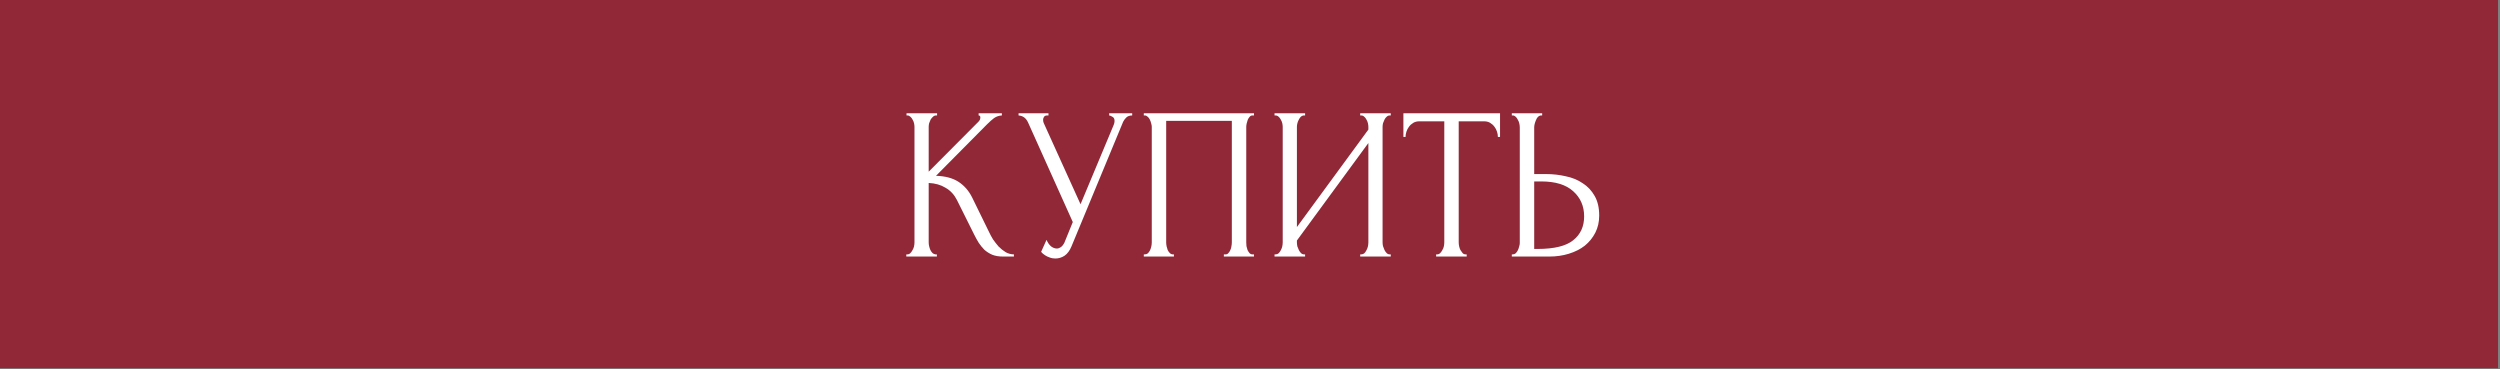 <?xml version="1.0" encoding="UTF-8"?> <svg xmlns="http://www.w3.org/2000/svg" width="298" height="44" viewBox="0 0 298 44" fill="none"><rect x="0" y="0" width="298" height="44" fill="#808080" stroke="none"/> <rect width="297.761" height="43.888" fill="#902838"></rect> <path d="M108.031 30.322H108.16C108.297 30.322 108.416 30.271 108.519 30.167C108.622 30.064 108.707 29.943 108.775 29.805C108.861 29.667 108.921 29.52 108.955 29.365C108.989 29.192 109.006 29.037 109.006 28.899V15.108C109.006 14.987 108.989 14.849 108.955 14.694C108.921 14.539 108.861 14.392 108.775 14.254C108.707 14.116 108.622 14.004 108.519 13.918C108.416 13.815 108.305 13.763 108.185 13.763H108.057V13.504H111.7V13.763H111.572C111.435 13.763 111.315 13.815 111.213 13.918C111.11 14.004 111.016 14.116 110.93 14.254C110.862 14.392 110.802 14.539 110.751 14.694C110.717 14.849 110.7 14.987 110.7 15.108V20.464L116.651 14.487C116.788 14.349 116.857 14.185 116.857 13.996C116.857 13.84 116.788 13.763 116.651 13.763V13.504H119.422V13.763C119.08 13.78 118.772 13.883 118.498 14.073C118.242 14.263 117.96 14.513 117.652 14.824L111.572 20.956C112.683 20.99 113.581 21.232 114.265 21.68C114.95 22.129 115.488 22.75 115.882 23.543L117.908 27.683C118.028 27.942 118.182 28.227 118.37 28.537C118.575 28.83 118.798 29.115 119.037 29.391C119.294 29.65 119.576 29.874 119.884 30.064C120.192 30.236 120.517 30.322 120.859 30.322V30.581H119.576C119.08 30.581 118.652 30.512 118.293 30.374C117.934 30.219 117.618 30.02 117.344 29.779C117.087 29.52 116.857 29.236 116.651 28.925C116.463 28.615 116.292 28.304 116.138 27.994L114.06 23.828C113.735 23.19 113.282 22.707 112.701 22.379C112.136 22.034 111.469 21.844 110.7 21.81V28.899C110.7 29.037 110.717 29.184 110.751 29.339C110.785 29.494 110.836 29.65 110.905 29.805C110.973 29.943 111.059 30.064 111.161 30.167C111.264 30.253 111.375 30.305 111.495 30.322H111.674V30.581H108.031V30.322Z" fill="white"></path> <path d="M121.412 13.504H124.978V13.763H124.824C124.636 13.763 124.508 13.823 124.439 13.944C124.371 14.047 124.337 14.159 124.337 14.28C124.337 14.366 124.345 14.444 124.362 14.513C124.379 14.582 124.396 14.634 124.414 14.668L128.8 24.345L132.726 14.953C132.743 14.918 132.768 14.849 132.802 14.746C132.837 14.625 132.854 14.513 132.854 14.41C132.854 14.168 132.768 14.004 132.597 13.918C132.426 13.815 132.298 13.763 132.212 13.763V13.504H134.957V13.763C134.65 13.763 134.41 13.849 134.239 14.021C134.085 14.177 133.965 14.341 133.88 14.513L127.723 29.365C127.518 29.865 127.244 30.236 126.902 30.478C126.56 30.702 126.192 30.814 125.799 30.814C125.542 30.814 125.311 30.771 125.106 30.685C124.901 30.616 124.721 30.529 124.567 30.426C124.414 30.322 124.294 30.227 124.208 30.141C124.14 30.055 124.106 30.012 124.106 30.012L124.747 28.589C124.884 28.916 125.063 29.175 125.286 29.365C125.508 29.538 125.739 29.624 125.978 29.624C126.132 29.624 126.286 29.572 126.44 29.468C126.611 29.348 126.757 29.167 126.876 28.925L127.877 26.467L122.541 14.591C122.301 14.073 121.925 13.797 121.412 13.763V13.504Z" fill="white"></path> <path d="M136.341 30.322H136.47C136.606 30.322 136.726 30.279 136.829 30.193C136.931 30.089 137.017 29.969 137.085 29.831C137.154 29.675 137.205 29.52 137.239 29.365C137.273 29.192 137.291 29.037 137.291 28.899V15.108C137.291 14.987 137.265 14.849 137.214 14.694C137.179 14.539 137.128 14.392 137.06 14.254C136.991 14.116 136.906 14.004 136.803 13.918C136.701 13.815 136.589 13.763 136.47 13.763H136.341V13.504H149.476V13.763H149.271C149.151 13.763 149.049 13.815 148.963 13.918C148.878 14.004 148.801 14.125 148.732 14.28C148.681 14.418 148.638 14.565 148.604 14.72C148.57 14.875 148.553 15.005 148.553 15.108V28.899C148.553 29.037 148.561 29.184 148.578 29.339C148.613 29.494 148.655 29.65 148.707 29.805C148.775 29.943 148.852 30.064 148.938 30.167C149.04 30.271 149.151 30.322 149.271 30.322H149.476V30.581H145.885V30.322H146.116C146.235 30.322 146.338 30.271 146.423 30.167C146.526 30.064 146.603 29.943 146.654 29.805C146.723 29.667 146.766 29.52 146.783 29.365C146.817 29.192 146.834 29.037 146.834 28.899V14.41H139.009V28.899C139.009 29.037 139.027 29.192 139.061 29.365C139.095 29.52 139.138 29.667 139.189 29.805C139.257 29.943 139.343 30.064 139.446 30.167C139.548 30.271 139.668 30.322 139.805 30.322H139.933V30.581H136.341V30.322Z" fill="white"></path> <path d="M162.135 30.322H162.263C162.4 30.322 162.52 30.279 162.622 30.193C162.725 30.089 162.81 29.969 162.879 29.831C162.964 29.675 163.024 29.52 163.058 29.365C163.092 29.192 163.11 29.037 163.11 28.899V17.049L154.592 28.666V28.899C154.592 29.037 154.609 29.192 154.644 29.365C154.695 29.52 154.755 29.667 154.823 29.805C154.892 29.943 154.977 30.064 155.08 30.167C155.182 30.271 155.302 30.322 155.439 30.322H155.567V30.581H151.924V30.322H152.053C152.189 30.322 152.309 30.279 152.412 30.193C152.514 30.089 152.6 29.969 152.668 29.831C152.754 29.675 152.814 29.52 152.848 29.365C152.882 29.192 152.899 29.037 152.899 28.899V15.108C152.899 14.987 152.882 14.849 152.848 14.694C152.814 14.539 152.754 14.392 152.668 14.254C152.6 14.116 152.514 14.004 152.412 13.918C152.309 13.815 152.189 13.763 152.053 13.763H151.924V13.504H155.567V13.763H155.362C155.242 13.78 155.131 13.84 155.028 13.944C154.943 14.047 154.866 14.168 154.798 14.306C154.729 14.427 154.678 14.565 154.644 14.72C154.609 14.858 154.592 14.987 154.592 15.108V27.062L163.11 15.444V15.108C163.11 14.987 163.092 14.849 163.058 14.694C163.024 14.539 162.964 14.392 162.879 14.254C162.81 14.116 162.725 14.004 162.622 13.918C162.52 13.815 162.4 13.763 162.263 13.763H162.135V13.504H165.778V13.763H165.649C165.513 13.763 165.393 13.815 165.29 13.918C165.188 14.004 165.102 14.116 165.034 14.254C164.965 14.392 164.905 14.539 164.854 14.694C164.82 14.849 164.803 14.987 164.803 15.108V28.899C164.803 29.037 164.82 29.184 164.854 29.339C164.905 29.494 164.965 29.65 165.034 29.805C165.102 29.943 165.188 30.064 165.29 30.167C165.393 30.271 165.513 30.322 165.649 30.322H165.778V30.581H162.135V30.322Z" fill="white"></path> <path d="M174.699 30.322H174.828V30.581H171.185V30.322H171.313C171.45 30.322 171.569 30.271 171.672 30.167C171.775 30.064 171.86 29.943 171.929 29.805C172.014 29.667 172.074 29.52 172.108 29.365C172.142 29.192 172.16 29.037 172.16 28.899V14.461H169.184C168.91 14.461 168.671 14.522 168.465 14.642C168.26 14.763 168.089 14.918 167.952 15.108C167.815 15.281 167.713 15.479 167.644 15.703C167.576 15.91 167.542 16.117 167.542 16.324H167.285V13.504H178.804V16.324H178.547C178.547 16.117 178.513 15.91 178.445 15.703C178.376 15.479 178.274 15.281 178.137 15.108C178 14.918 177.829 14.763 177.624 14.642C177.419 14.522 177.179 14.461 176.906 14.461H173.878V28.899C173.878 29.037 173.895 29.192 173.93 29.365C173.964 29.52 174.015 29.667 174.084 29.805C174.169 29.943 174.255 30.064 174.34 30.167C174.443 30.271 174.562 30.322 174.699 30.322Z" fill="white"></path> <path d="M180.209 30.322H180.337C180.457 30.322 180.568 30.279 180.671 30.193C180.774 30.089 180.859 29.969 180.927 29.831C180.996 29.693 181.047 29.546 181.081 29.391C181.133 29.236 181.158 29.098 181.158 28.977V15.186C181.158 15.065 181.141 14.918 181.107 14.746C181.073 14.573 181.013 14.418 180.927 14.28C180.859 14.142 180.774 14.021 180.671 13.918C180.568 13.815 180.457 13.763 180.337 13.763H180.209V13.504H183.826V13.763H183.647C183.407 13.797 183.219 13.987 183.082 14.332C182.946 14.66 182.877 14.944 182.877 15.186V20.749H184.314C185.101 20.749 185.87 20.835 186.623 21.008C187.392 21.163 188.068 21.439 188.649 21.835C189.248 22.215 189.727 22.724 190.086 23.362C190.445 23.983 190.625 24.759 190.625 25.691C190.625 26.45 190.471 27.131 190.163 27.735C189.855 28.339 189.436 28.856 188.906 29.287C188.376 29.701 187.743 30.02 187.007 30.245C186.289 30.469 185.511 30.581 184.673 30.581H180.209V30.322ZM183.262 29.675C185.246 29.675 186.665 29.331 187.521 28.64C188.393 27.951 188.829 27.002 188.829 25.794C188.829 24.57 188.393 23.569 187.521 22.793C186.665 22.017 185.4 21.628 183.724 21.628H182.877V29.675H183.262Z" fill="white"></path> </svg> 